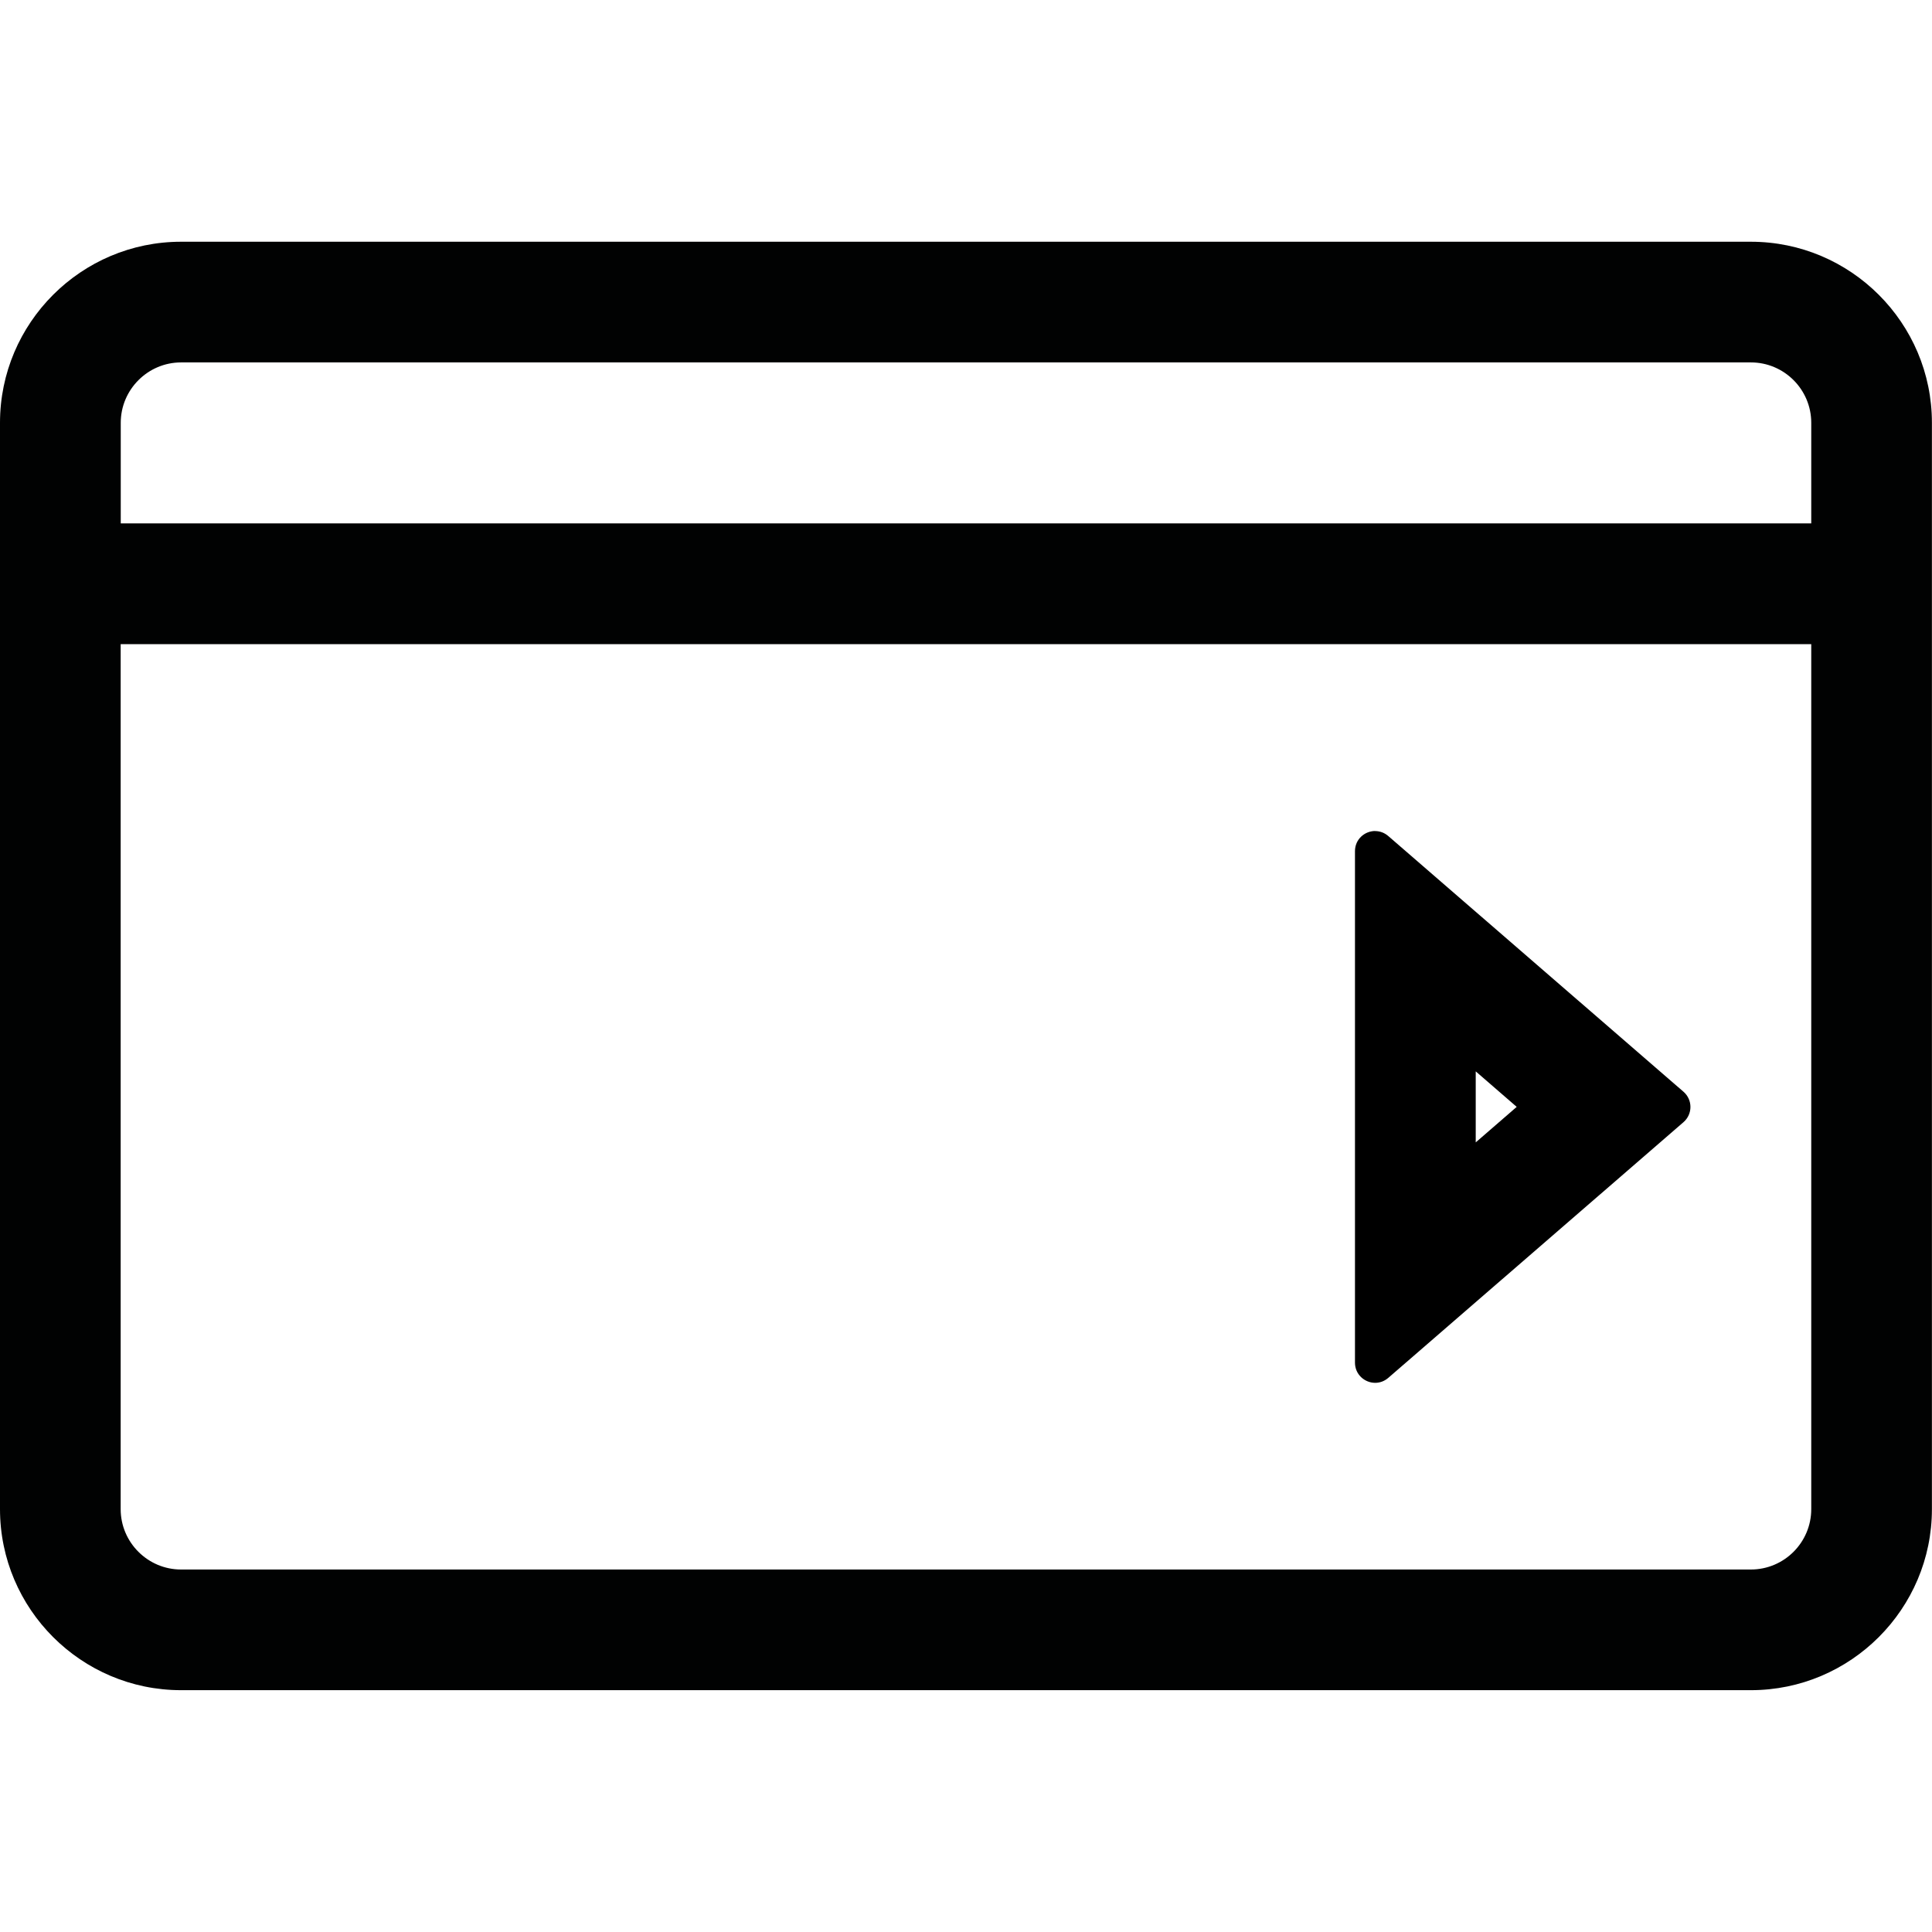 <?xml version="1.0" encoding="UTF-8"?><svg id="Layer_1" xmlns="http://www.w3.org/2000/svg" viewBox="0 0 24 24"><defs><style>.cls-1{fill:#010202;}.cls-2{fill:#fff;opacity:0;}</style></defs><rect id="_Background_" class="cls-2" width="24" height="24"/><g id="_Check_in"><path class="cls-1" d="M21.75,3.003H2.249c-1.24,0-2.249,1.009-2.249,2.249v13.495c0,1.24,1.01,2.249,2.249,2.249H21.75c1.24,0,2.249-1.01,2.249-2.249V5.252c0-1.24-1.009-2.249-2.249-2.249Zm.75,5.998v9.746c0,.413-.336,.75-.75,.75H2.249c-.413,0-.75-.337-.75-.75V8.002H22.5v.999Zm0-3.499v1H1.5v-1.25c0-.413,.337-.75,.75-.75H21.75c.413,0,.75,.336,.75,.75v.25Z"/><path d="M18.332,13.309l.509,.441-.509,.441v-.881m-1.249-2.987c-.129,0-.251,.101-.251,.251v6.353c0,.149,.122,.251,.251,.251,.056,0,.113-.019,.162-.061l3.668-3.177c.115-.1,.115-.278,0-.378l-3.668-3.177c-.049-.042-.106-.061-.162-.061h0Z"/></g></svg>